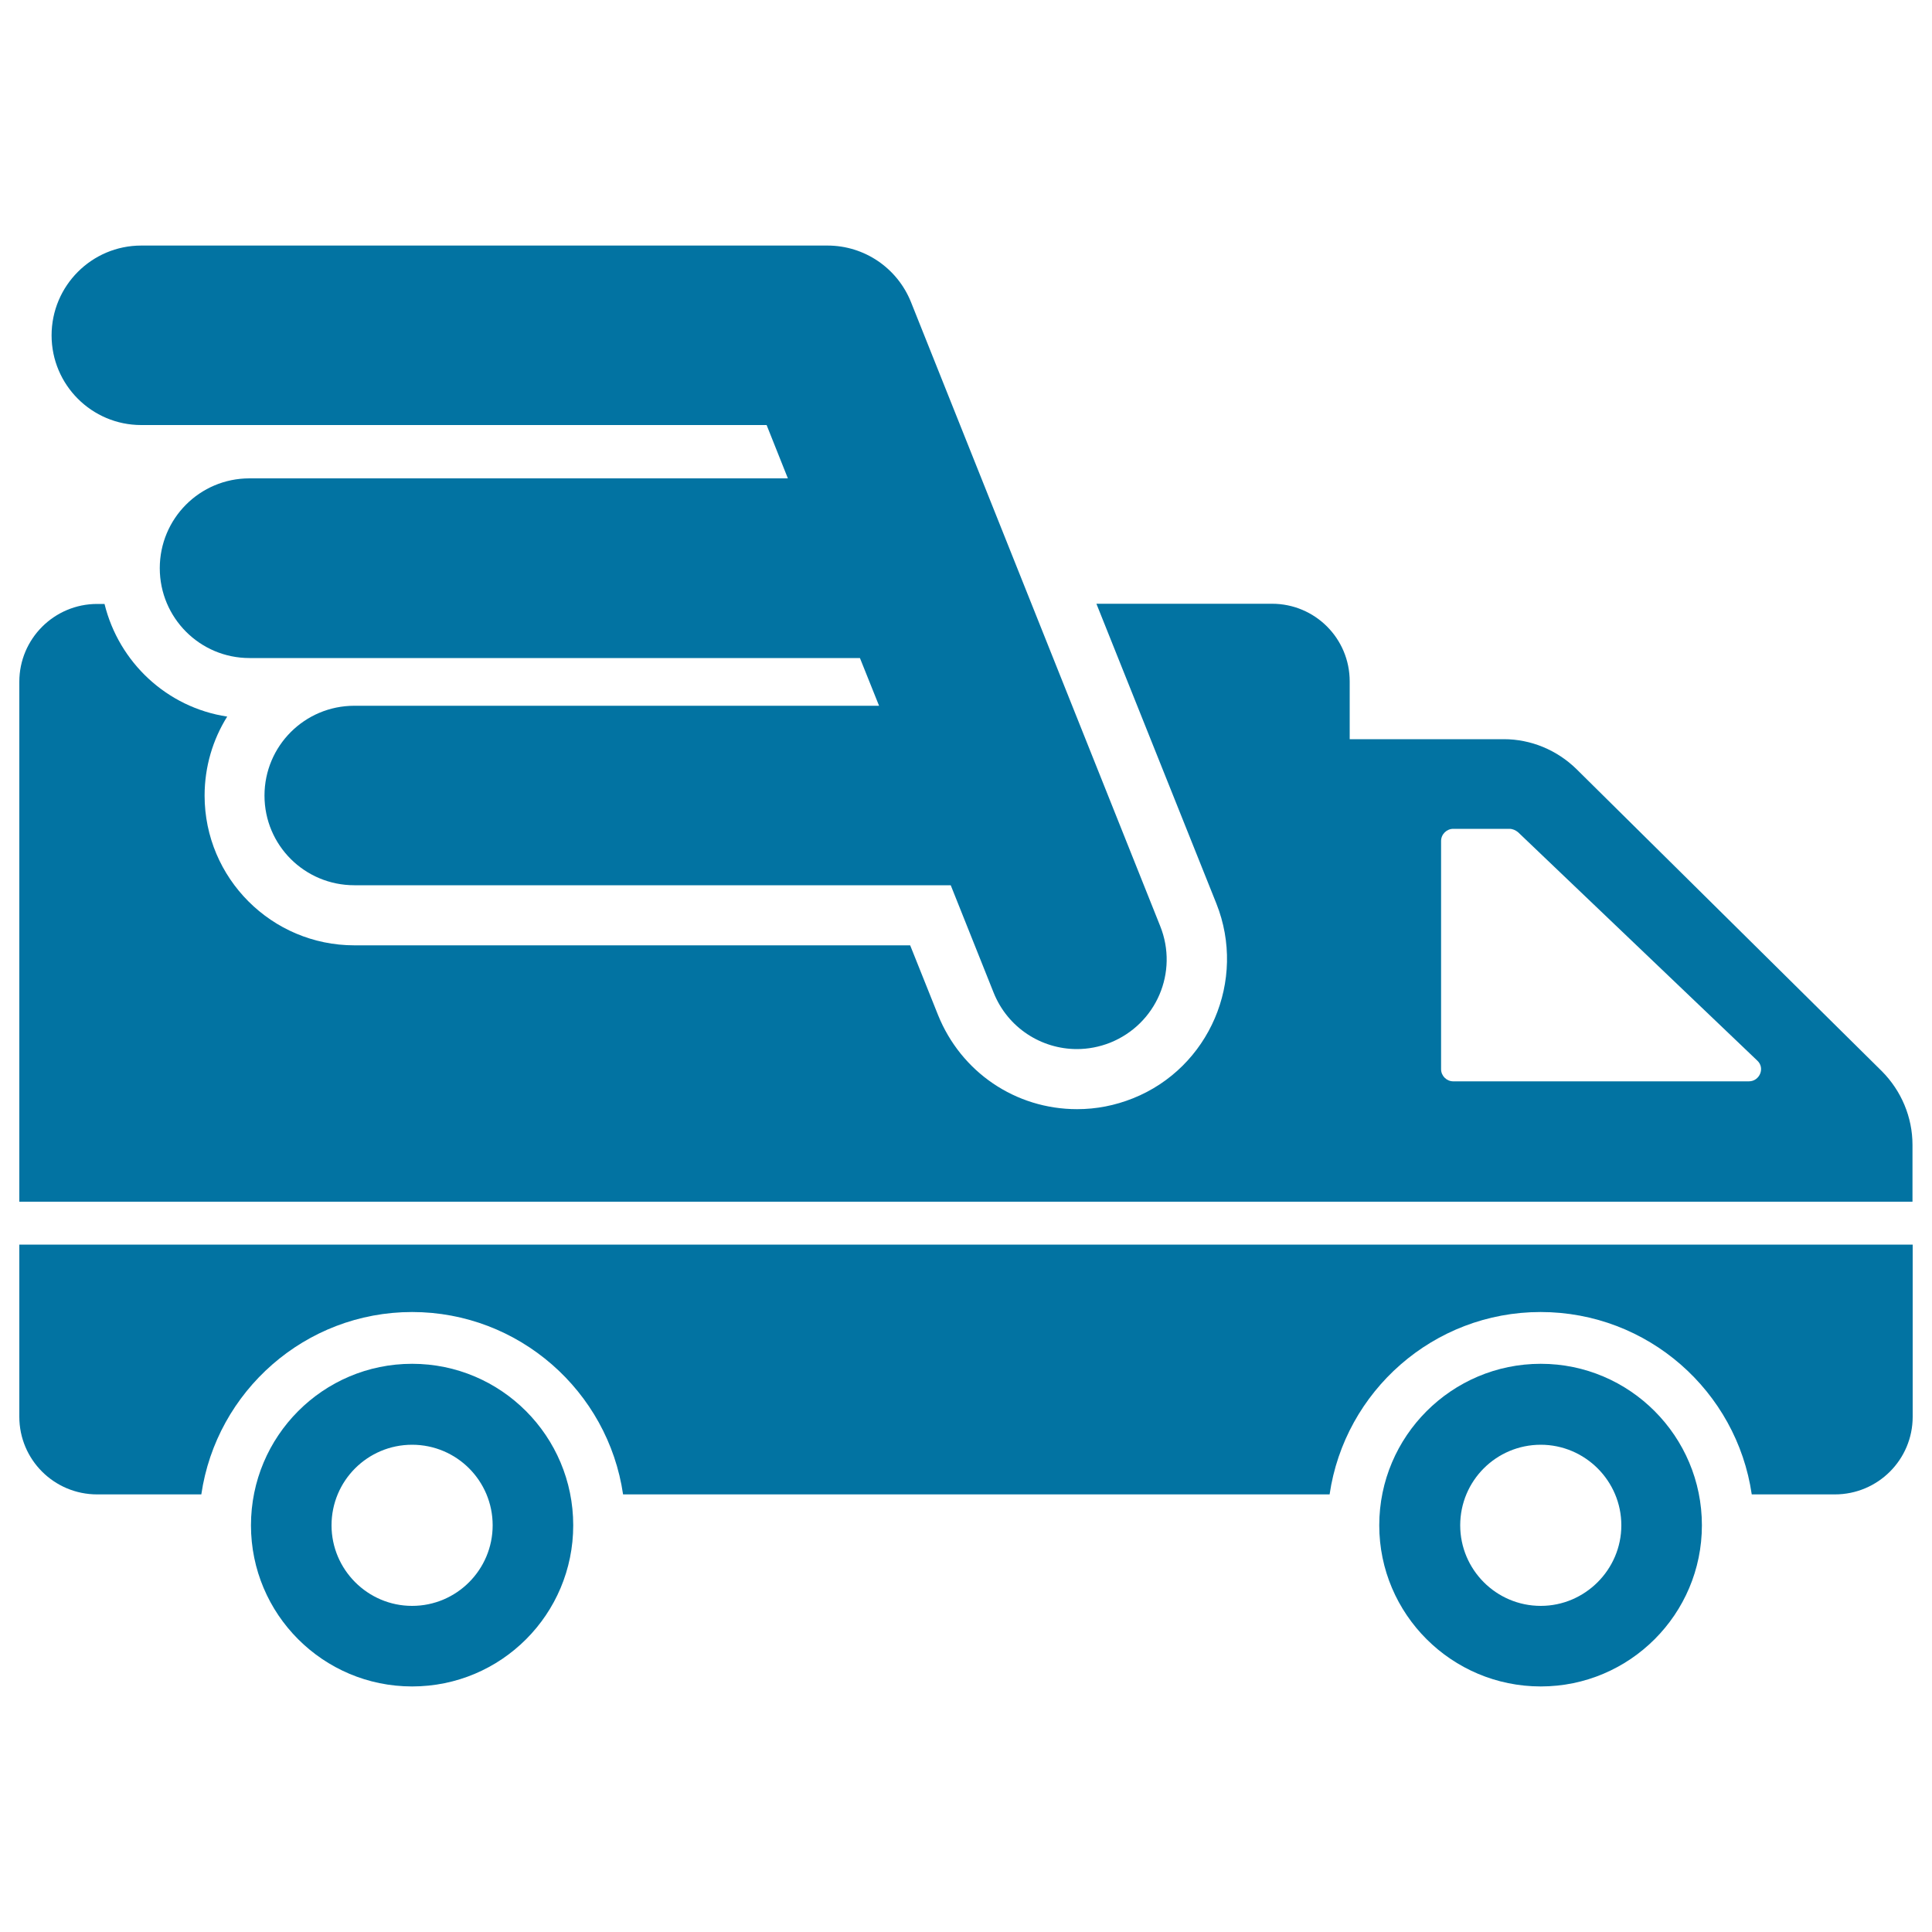 <svg xmlns="http://www.w3.org/2000/svg" viewBox="0 0 1000 1000" style="fill:#0273a2">
<title>Charter SVG icon</title>
<g><g><g><path d="M73.1,220h323.7l11,27.6H129.1c-25.7,0-46.4,20.8-46.4,46.5c0,25.7,20.8,46.5,46.4,46.5h316l9.9,24.7H183.4c-25.7,0-46.5,20.8-46.5,46.5c0,25.7,20.8,46.4,46.5,46.4h308.7l22.2,55.6c7.3,18.2,24.7,29.2,43.1,29.2c5.8,0,11.6-1.1,17.2-3.3c23.9-9.6,35.5-36.5,25.9-60.4L471.5,156.3c-7.1-17.6-24.1-29.2-43.2-29.2H73.1c-25.6,0-46.4,20.8-46.4,46.5C26.7,199.2,47.5,220,73.1,220z"/></g><g><path d="M797.5,705.9c-46.1,0-83.6,37.5-83.6,83.6c0,46,37.5,83.4,83.6,83.4c46,0,83.4-37.4,83.4-83.4C880.9,743.4,843.5,705.9,797.5,705.9z M797.5,831.2c-23.1,0-41.7-18.8-41.7-41.7c0-23.1,18.7-41.7,41.7-41.7c22.9,0,41.7,18.7,41.7,41.7C839.2,812.4,820.4,831.2,797.5,831.2z"/></g><g><path d="M10,644.2v89.1c0,22.2,18,40.2,40.3,40.2h53.9c7.8-53.4,53.8-94.4,109.1-94.4s101.4,41,109.2,94.4h365.7c7.8-53.4,53.8-94.4,109.2-94.4c55.5,0,101.5,41,109.3,94.4h43c22.3,0,40.3-18,40.3-40.2v-89.1H10z"/></g><g><path d="M213.3,705.9c-46.1,0-83.4,37.5-83.4,83.6c0,46,37.3,83.4,83.4,83.4c46.2,0,83.4-37.4,83.4-83.4C296.7,743.4,259.4,705.9,213.3,705.9z M213.3,831.2c-23,0-41.7-18.8-41.7-41.7c0-23.1,18.7-41.7,41.7-41.7c23.1,0,41.7,18.7,41.7,41.7C255,812.4,236.4,831.2,213.3,831.2z"/></g><g><path d="M989.9,592.6c0-14.4-5.8-28-15.8-38.1L816,398.1c-10.1-9.9-23.6-15.5-37.6-15.5h-79.8v-29.9c0-22.3-18-40.2-40.2-40.2h-90.9l62.1,155.2c15.8,39.7-3.6,85-43.2,100.8c-9.3,3.7-18.9,5.6-28.9,5.6c-31.9,0-60.1-19.2-72-48.8l-14.4-36H183.4c-42.8,0-77.5-34.8-77.5-77.5c0-15,4.3-29.1,11.7-40.9c-31.2-4.7-56.1-28.1-63.5-58.3h-3.8c-22.2,0-40.3,18-40.3,40.3V622h979.9V592.6z M905.2,559.7h-153c-3.4,0-6.3-2.8-6.3-6.3V435.3c0-3.5,2.9-6.3,6.3-6.3h29.1c1.6,0,3.2,0.7,4.5,1.8l123.8,118.2C913.7,552.8,910.8,559.7,905.2,559.7z"/></g></g></g>
</svg>